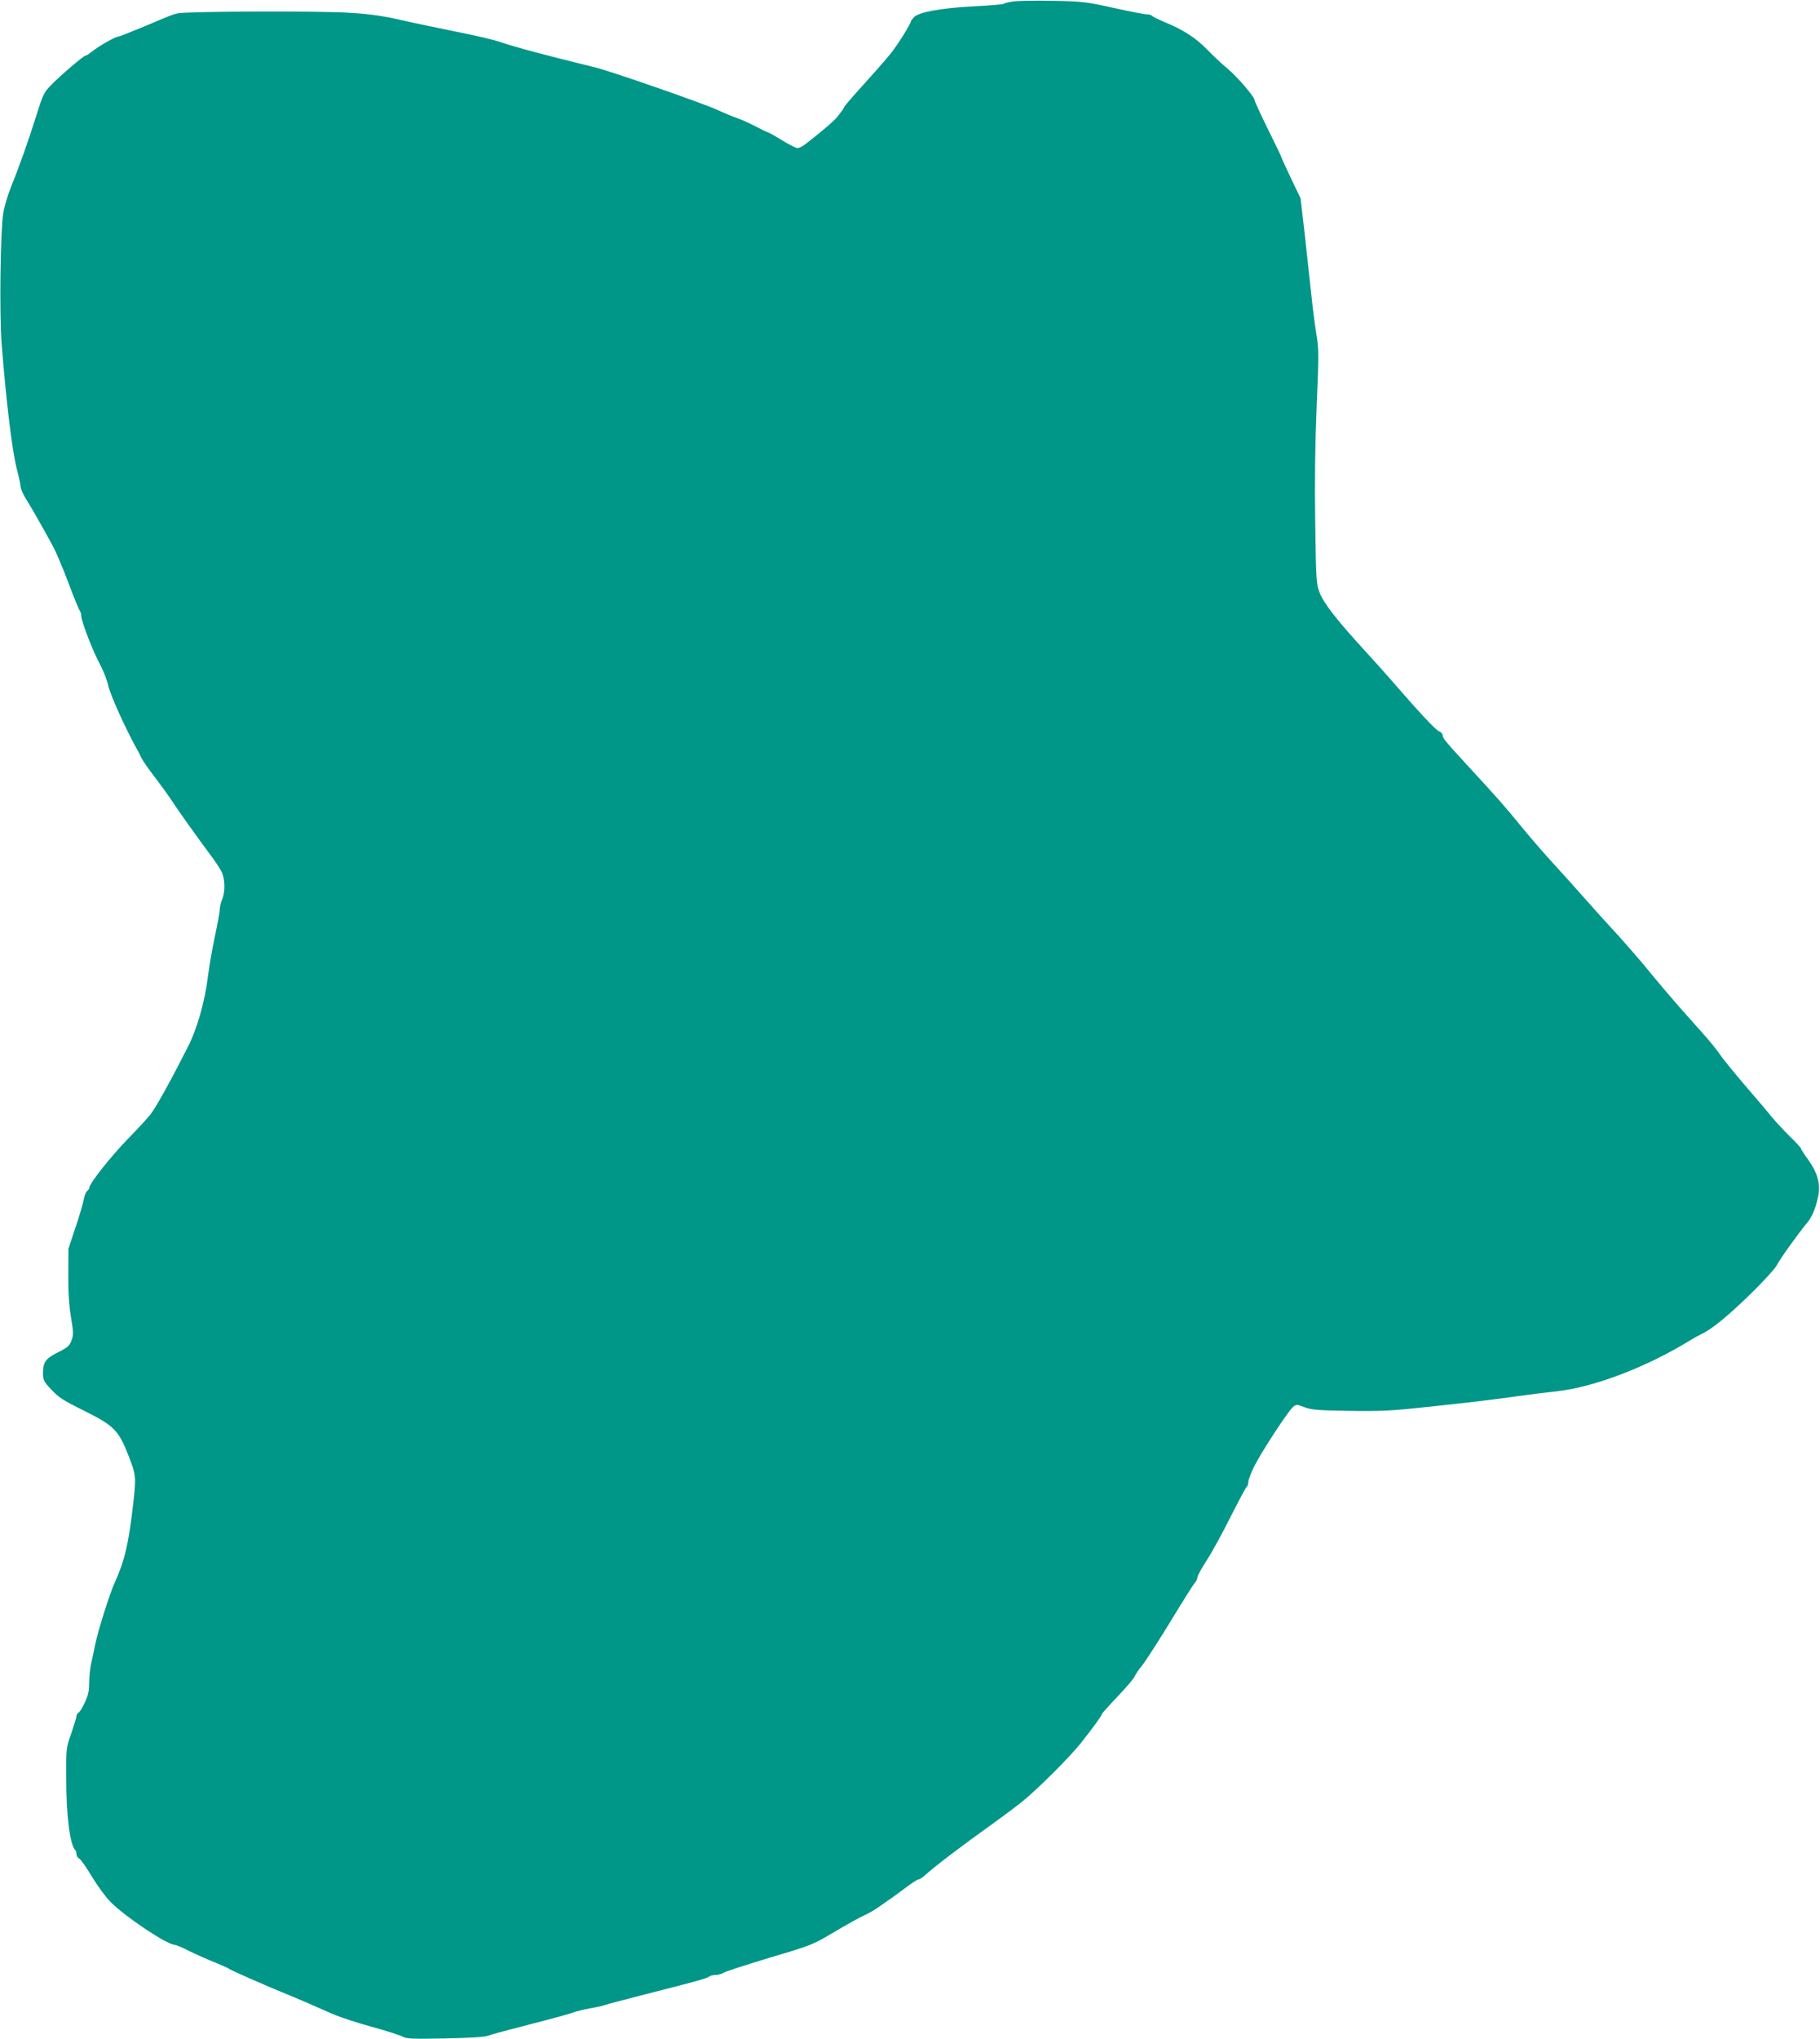 <?xml version="1.0" standalone="no"?>
<!DOCTYPE svg PUBLIC "-//W3C//DTD SVG 20010904//EN"
 "http://www.w3.org/TR/2001/REC-SVG-20010904/DTD/svg10.dtd">
<svg version="1.0" xmlns="http://www.w3.org/2000/svg"
 width="1143pt" height="1280pt" viewBox="0 0 1143 1280"
 preserveAspectRatio="xMidYMid meet">
<g transform="translate(0,1280) scale(0.1,-0.1)"
fill="#009688" stroke="none">
<path d="M6358 12790 c-26 -4 -52 -11 -58 -15 -6 -3 -90 -10 -188 -15 -203
-11 -342 -36 -372 -68 -11 -12 -20 -24 -20 -27 0 -15 -84 -149 -128 -203 -26
-33 -101 -118 -167 -191 -66 -73 -122 -137 -124 -144 -2 -6 -8 -16 -13 -22 -4
-5 -18 -23 -29 -38 -19 -25 -95 -90 -197 -169 -20 -16 -43 -28 -53 -28 -10 0
-54 23 -99 50 -45 28 -85 50 -89 50 -3 0 -37 16 -73 35 -37 20 -91 44 -120 54
-29 10 -82 32 -118 49 -82 39 -668 243 -769 268 -311 76 -512 130 -596 159
-38 14 -162 43 -275 65 -113 23 -272 56 -355 75 -114 26 -192 37 -325 45 -189
12 -1024 9 -1075 -4 -37 -9 -36 -9 -216 -85 -80 -33 -151 -61 -157 -61 -17 0
-121 -59 -162 -92 -19 -15 -39 -28 -44 -28 -12 0 -160 -127 -218 -187 -42 -43
-50 -61 -88 -183 -51 -162 -107 -321 -160 -451 -21 -53 -44 -129 -50 -170 -18
-119 -24 -631 -10 -814 28 -357 65 -669 95 -787 14 -53 25 -106 25 -117 0 -11
16 -46 36 -78 37 -60 99 -168 164 -288 21 -38 66 -144 100 -235 34 -91 66
-169 71 -174 5 -6 9 -20 9 -32 0 -33 75 -228 119 -307 21 -40 44 -99 51 -132
10 -51 108 -270 178 -395 11 -19 25 -47 32 -62 7 -14 42 -65 79 -113 36 -47
82 -110 101 -139 44 -68 182 -261 249 -350 28 -37 60 -85 71 -106 24 -47 26
-126 5 -177 -8 -19 -15 -48 -15 -63 0 -15 -14 -92 -31 -171 -17 -79 -36 -194
-44 -255 -18 -151 -68 -326 -125 -437 -117 -230 -203 -384 -237 -426 -20 -25
-76 -86 -125 -136 -117 -119 -258 -296 -258 -324 0 -5 -6 -14 -14 -20 -7 -6
-16 -29 -20 -51 -3 -21 -26 -100 -51 -174 l-45 -135 -1 -164 c-1 -114 5 -196
17 -269 16 -94 16 -109 3 -144 -12 -33 -24 -44 -84 -74 -79 -39 -95 -62 -95
-132 0 -43 5 -52 53 -103 44 -48 75 -68 207 -133 188 -94 215 -122 279 -286
46 -120 47 -128 26 -310 -28 -242 -53 -347 -114 -481 -31 -67 -105 -301 -122
-385 -6 -30 -17 -82 -25 -116 -8 -33 -14 -91 -14 -128 0 -52 -6 -80 -27 -124
-14 -31 -32 -61 -40 -65 -7 -4 -13 -14 -13 -22 0 -8 -15 -56 -32 -107 -33 -92
-33 -94 -32 -283 0 -237 23 -417 57 -451 4 -4 7 -15 7 -25 0 -10 8 -23 18 -28
9 -5 46 -57 81 -116 36 -59 88 -130 117 -158 94 -94 354 -267 401 -267 7 0 48
-17 91 -39 42 -21 115 -53 162 -72 47 -19 87 -37 90 -41 5 -6 246 -112 360
-158 58 -23 194 -82 290 -125 41 -18 152 -55 245 -80 94 -26 181 -54 194 -62
20 -13 62 -15 265 -11 159 3 251 9 271 17 17 7 136 39 265 72 129 33 251 66
270 74 19 7 67 19 105 26 39 6 81 16 95 21 14 5 131 36 260 69 316 80 383 99
395 110 5 5 22 9 37 9 16 0 39 6 51 14 12 8 143 50 291 95 266 79 269 80 410
164 77 46 161 92 186 103 24 10 70 37 100 59 31 22 63 45 72 50 8 6 46 34 84
62 38 29 75 53 82 53 7 0 30 15 50 34 51 47 233 185 404 307 78 56 170 125
203 152 100 82 296 279 363 363 83 106 132 173 132 182 0 4 45 54 100 112 55
58 103 114 106 125 4 11 24 40 44 65 21 25 101 149 178 275 77 127 147 238
156 248 9 9 16 24 16 34 0 9 27 58 60 109 33 51 100 174 149 272 50 99 95 183
100 187 6 3 11 17 11 31 0 13 17 59 39 102 45 89 208 338 240 367 22 19 23 19
74 0 44 -17 85 -20 282 -23 205 -3 262 0 520 28 263 28 369 41 580 70 39 6
130 17 204 25 239 28 563 152 841 323 19 12 49 28 65 36 66 31 160 108 303
246 82 80 158 163 170 185 20 40 134 199 189 265 34 41 56 92 72 172 16 75 -6
149 -66 231 -24 33 -43 62 -43 67 0 4 -31 38 -69 75 -38 37 -91 94 -118 127
-26 33 -101 121 -166 196 -65 76 -133 160 -152 187 -19 28 -64 85 -102 127
-37 42 -110 124 -161 181 -51 58 -126 147 -168 198 -69 86 -187 221 -283 324
-21 22 -83 92 -139 155 -56 63 -149 167 -207 230 -58 63 -148 168 -200 232
-93 114 -144 172 -325 368 -140 152 -160 176 -160 194 0 9 -10 20 -23 25 -21
8 -120 114 -298 319 -35 40 -104 118 -154 172 -188 205 -268 307 -297 378 -21
55 -23 72 -28 437 -4 256 -1 496 9 733 14 326 14 361 -2 455 -9 56 -24 170
-32 252 -9 83 -27 251 -41 375 l-26 225 -59 123 c-32 68 -59 126 -59 129 0 4
-38 84 -85 178 -47 95 -85 178 -85 184 0 22 -110 150 -173 202 -34 28 -91 82
-127 119 -70 72 -145 121 -265 171 -41 17 -77 35 -81 40 -3 5 -17 9 -32 9 -15
0 -108 18 -207 40 -171 38 -191 41 -385 45 -113 2 -226 0 -252 -5z"/>
</g>
</svg>
